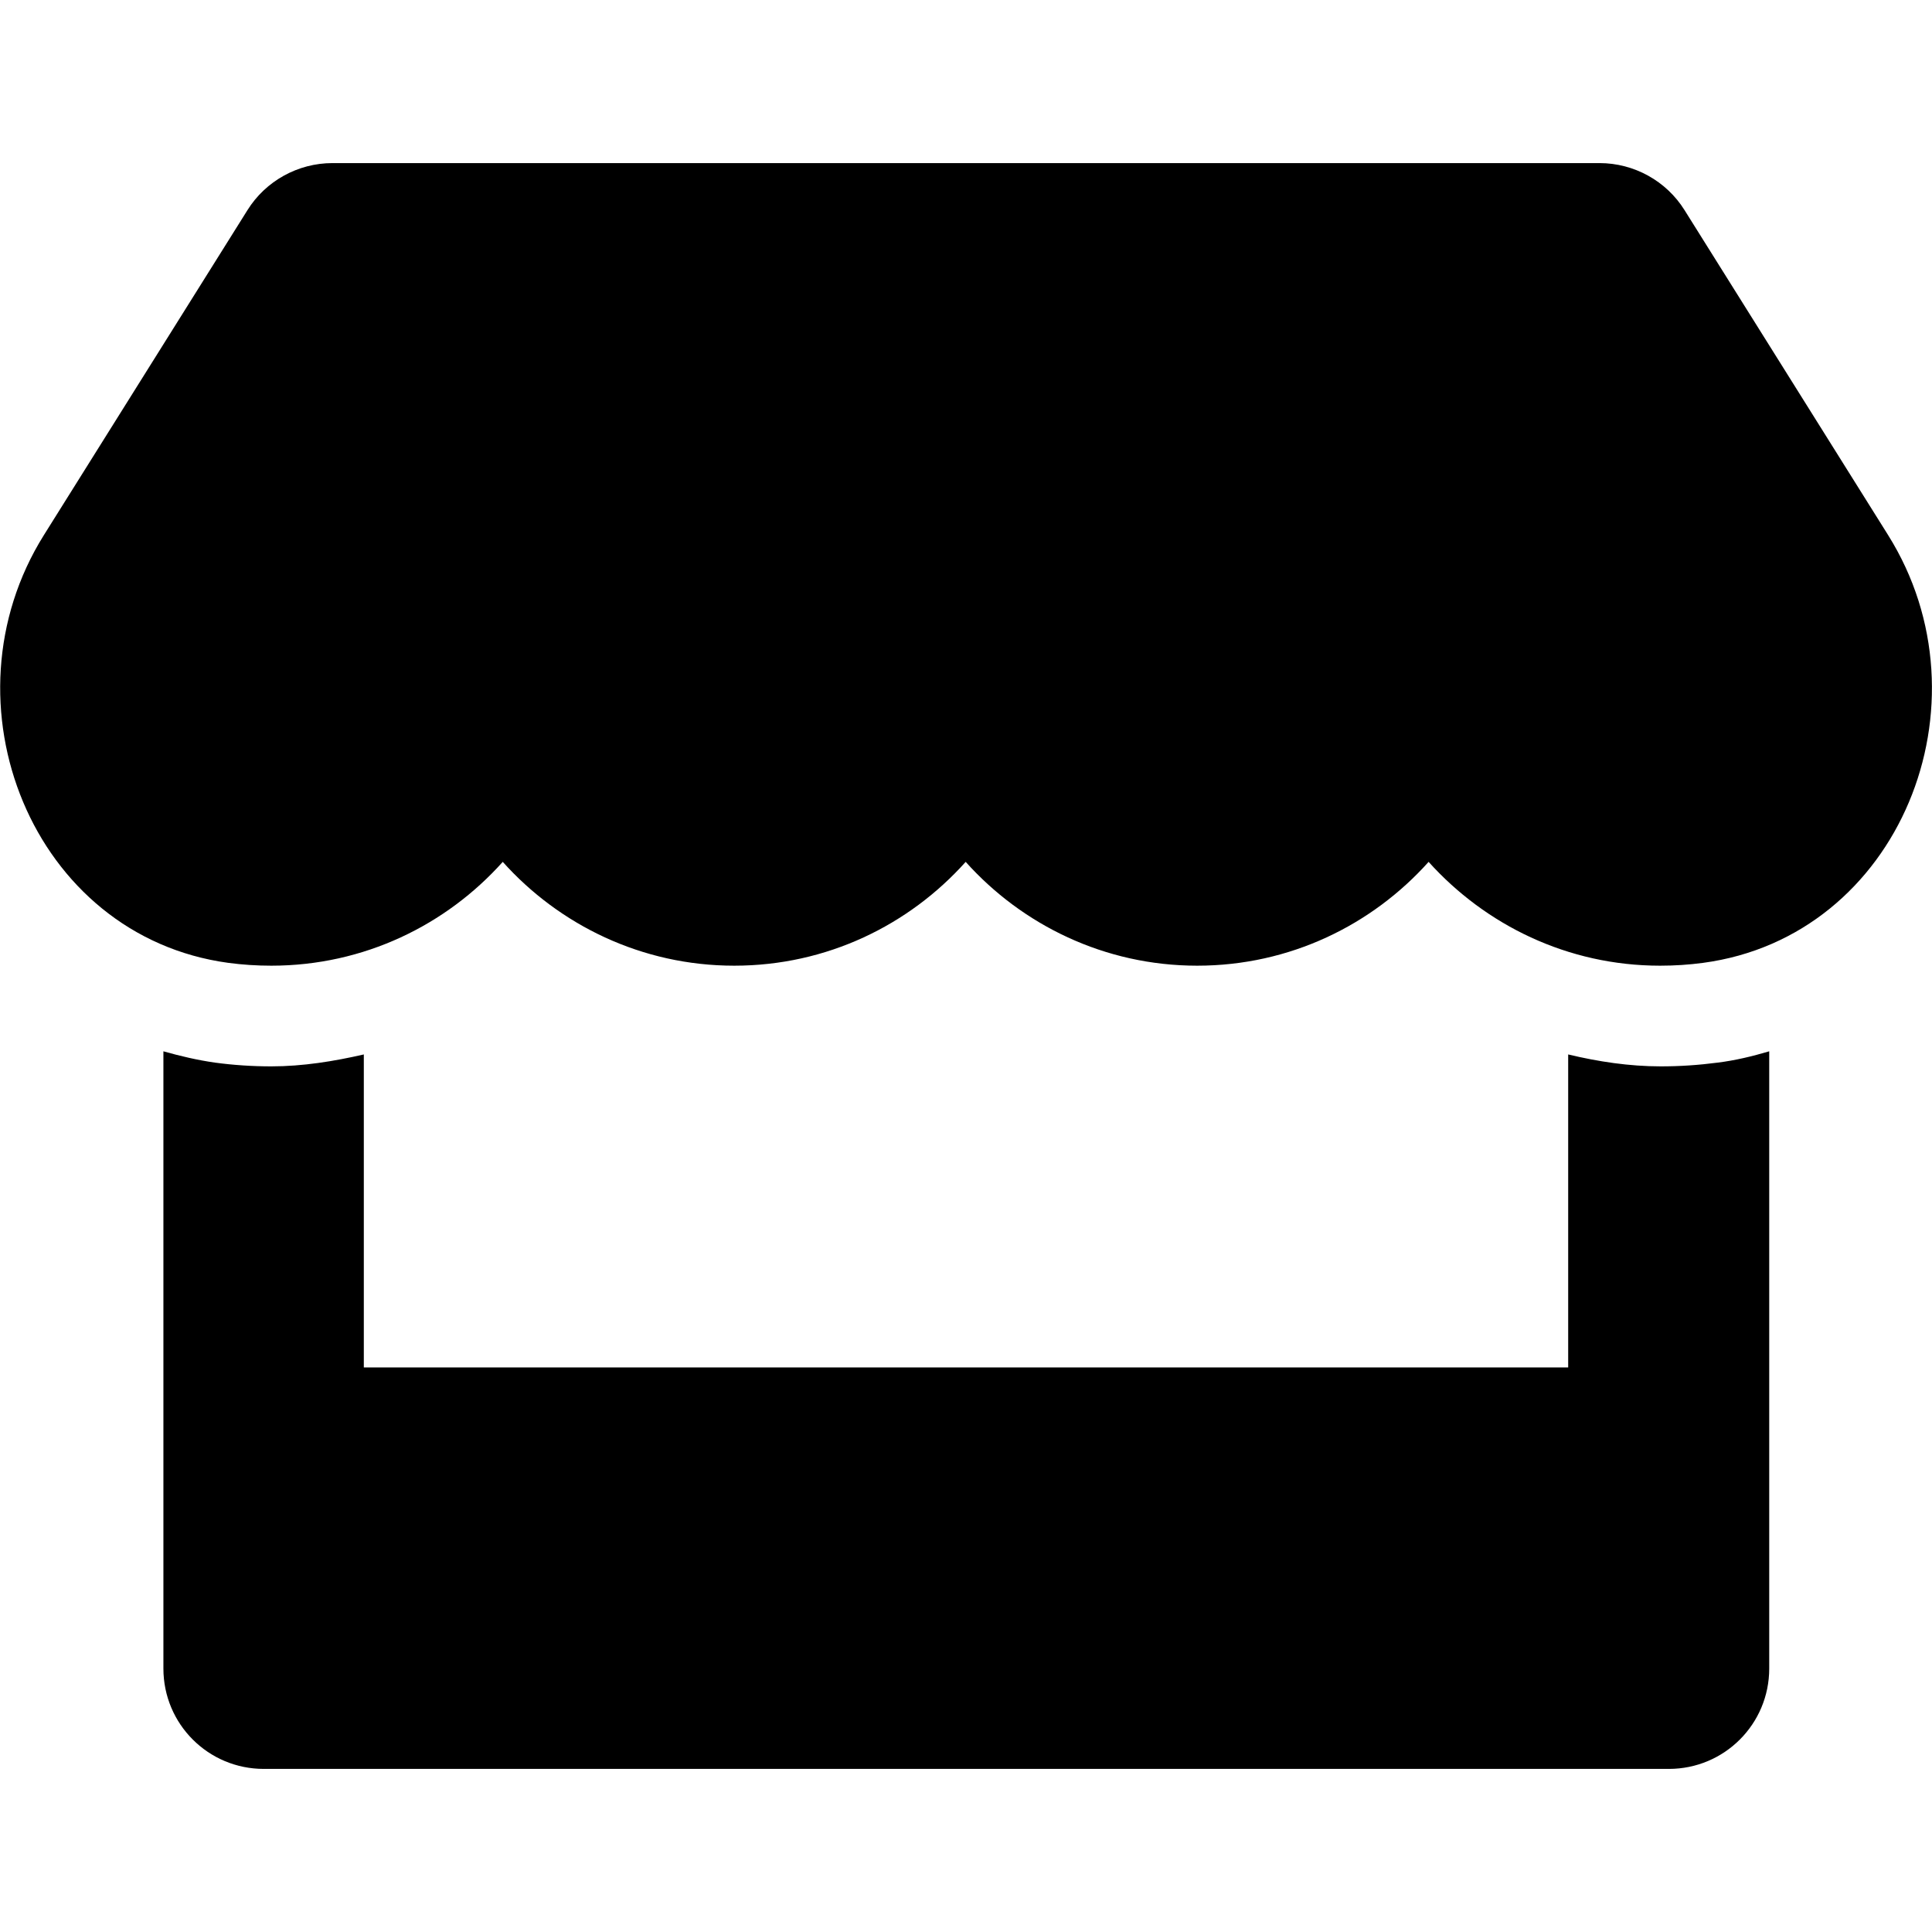 <?xml version="1.0" encoding="utf-8"?>
<!-- Generator: www.svgicons.com -->
<svg xmlns="http://www.w3.org/2000/svg" width="800" height="800" viewBox="0 0 616 512">
<path fill="currentColor" d="M602 118.6L537.1 15C531.3 5.7 521 0 510 0H106C95 0 84.7 5.7 78.9 15L14 118.6c-33.5 53.5-3.8 127.9 58.8 136.4c4.5.6 9.1.9 13.7.9c29.6 0 55.8-13 73.8-33.1c18 20.1 44.3 33.1 73.8 33.1c29.6 0 55.8-13 73.8-33.1c18 20.1 44.3 33.1 73.8 33.1c29.6 0 55.8-13 73.8-33.1c18.1 20.1 44.3 33.1 73.8 33.1c4.7 0 9.2-.3 13.7-.9c62.8-8.4 92.6-82.8 59-136.4M529.5 288c-10 0-19.9-1.5-29.5-3.8V384H116v-99.8c-9.6 2.2-19.5 3.8-29.5 3.8c-6 0-12.1-.4-18-1.2c-5.6-.8-11.1-2.1-16.4-3.6V480c0 17.7 14.3 32 32 32h448c17.7 0 32-14.3 32-32V283.2c-5.4 1.6-10.8 2.9-16.4 3.6c-6.1.8-12.1 1.2-18.2 1.2"/>
</svg>